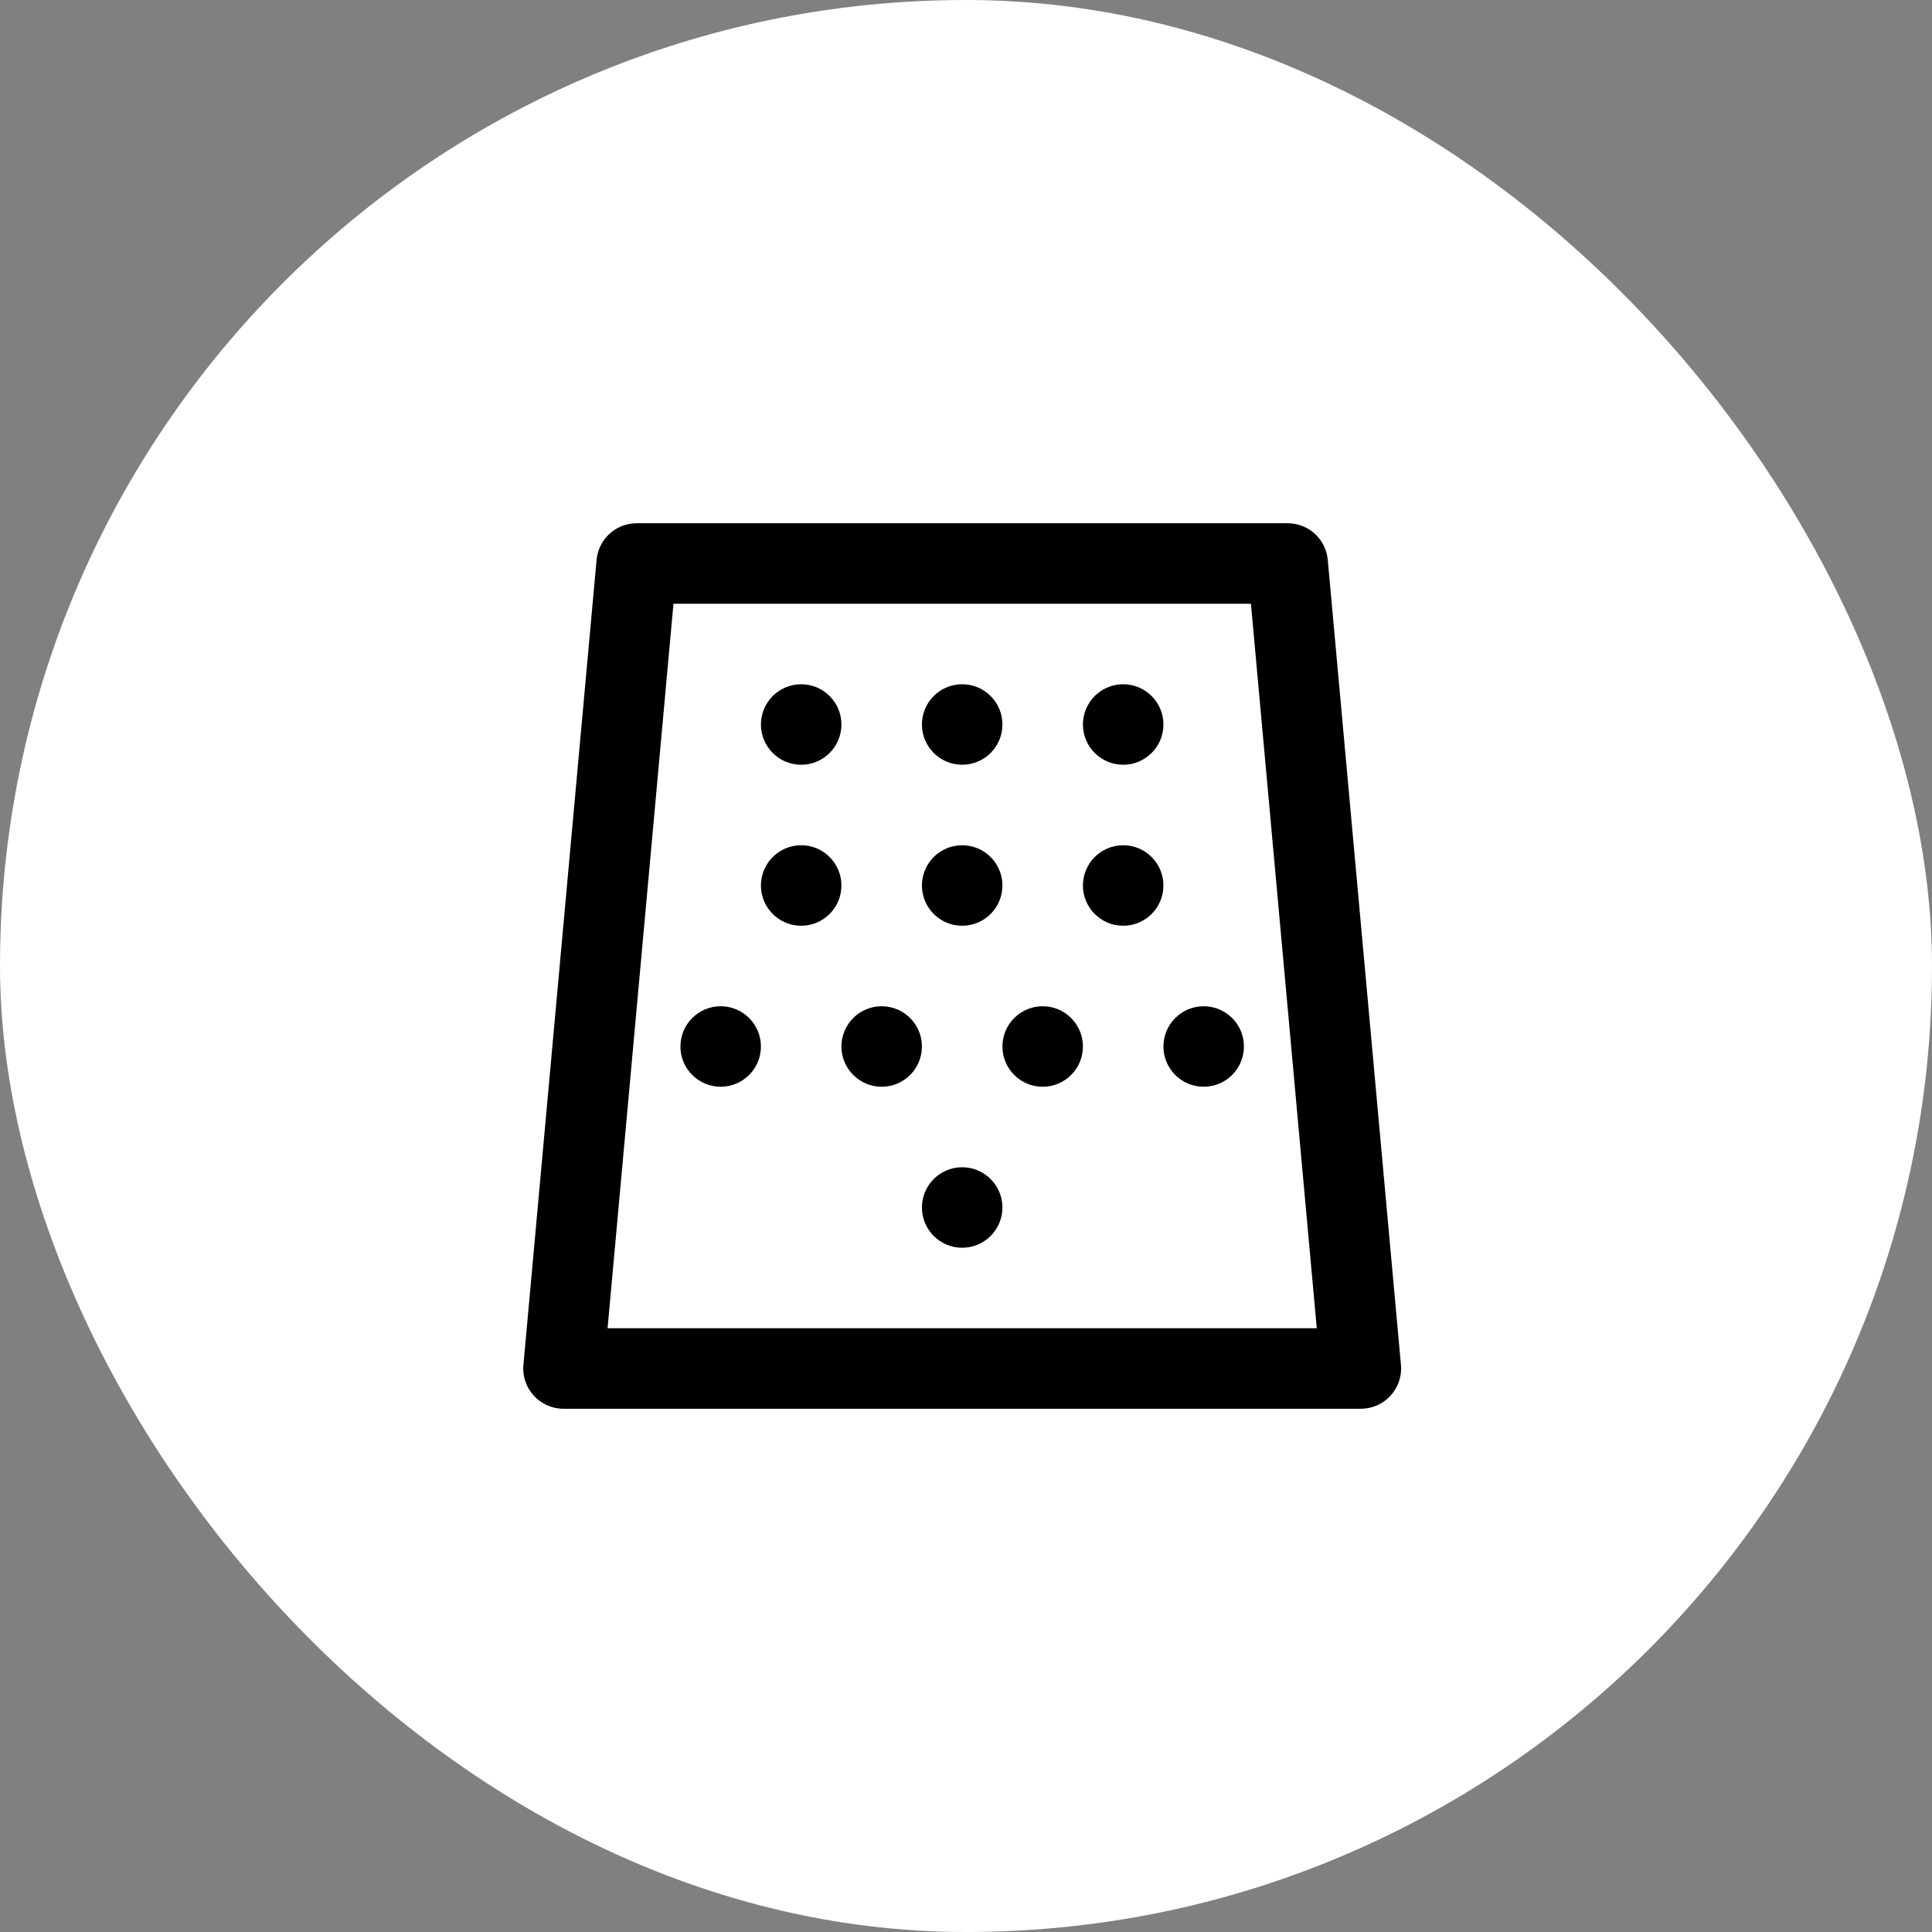 <svg width="48" height="48" viewBox="0 0 48 48" fill="none" xmlns="http://www.w3.org/2000/svg">
<rect x="0" y="0" width="48" height="48" fill="#808080" stroke="none"/>
<rect width="48" height="48" rx="24" fill="white"/>
<path fill-rule="evenodd" clip-rule="evenodd" d="M16.732 15L15.095 33H32.715L31.079 15H16.732ZM15.818 13C15.301 13 14.869 13.394 14.822 13.909L13.004 33.91C12.951 34.495 13.412 35 14 35H33.81C34.398 35 34.859 34.495 34.806 33.91L32.988 13.909C32.941 13.394 32.509 13 31.992 13H15.818Z" fill="black"/>
<path d="M24.905 22C24.905 22.552 24.457 23 23.905 23C23.353 23 22.905 22.552 22.905 22C22.905 21.448 23.353 21 23.905 21C24.457 21 24.905 21.448 24.905 22Z" fill="black"/>
<path d="M24.905 18C24.905 18.552 24.457 19 23.905 19C23.353 19 22.905 18.552 22.905 18C22.905 17.448 23.353 17 23.905 17C24.457 17 24.905 17.448 24.905 18Z" fill="black"/>
<path d="M22.905 26C22.905 26.552 22.457 27 21.905 27C21.353 27 20.905 26.552 20.905 26C20.905 25.448 21.353 25 21.905 25C22.457 25 22.905 25.448 22.905 26Z" fill="black"/>
<path d="M28.905 22C28.905 22.552 28.457 23 27.905 23C27.353 23 26.905 22.552 26.905 22C26.905 21.448 27.353 21 27.905 21C28.457 21 28.905 21.448 28.905 22Z" fill="black"/>
<path d="M28.905 18C28.905 18.552 28.457 19 27.905 19C27.353 19 26.905 18.552 26.905 18C26.905 17.448 27.353 17 27.905 17C28.457 17 28.905 17.448 28.905 18Z" fill="black"/>
<path d="M26.905 26C26.905 26.552 26.457 27 25.905 27C25.353 27 24.905 26.552 24.905 26C24.905 25.448 25.353 25 25.905 25C26.457 25 26.905 25.448 26.905 26Z" fill="black"/>
<path d="M24.905 30C24.905 30.552 24.457 31 23.905 31C23.353 31 22.905 30.552 22.905 30C22.905 29.448 23.353 29 23.905 29C24.457 29 24.905 29.448 24.905 30Z" fill="black"/>
<path d="M30.905 26C30.905 26.552 30.457 27 29.905 27C29.353 27 28.905 26.552 28.905 26C28.905 25.448 29.353 25 29.905 25C30.457 25 30.905 25.448 30.905 26Z" fill="black"/>
<path d="M20.905 22C20.905 22.552 20.457 23 19.905 23C19.353 23 18.905 22.552 18.905 22C18.905 21.448 19.353 21 19.905 21C20.457 21 20.905 21.448 20.905 22Z" fill="black"/>
<path d="M20.905 18C20.905 18.552 20.457 19 19.905 19C19.353 19 18.905 18.552 18.905 18C18.905 17.448 19.353 17 19.905 17C20.457 17 20.905 17.448 20.905 18Z" fill="black"/>
<path d="M18.905 26C18.905 26.552 18.457 27 17.905 27C17.353 27 16.905 26.552 16.905 26C16.905 25.448 17.353 25 17.905 25C18.457 25 18.905 25.448 18.905 26Z" fill="black"/>
</svg>
